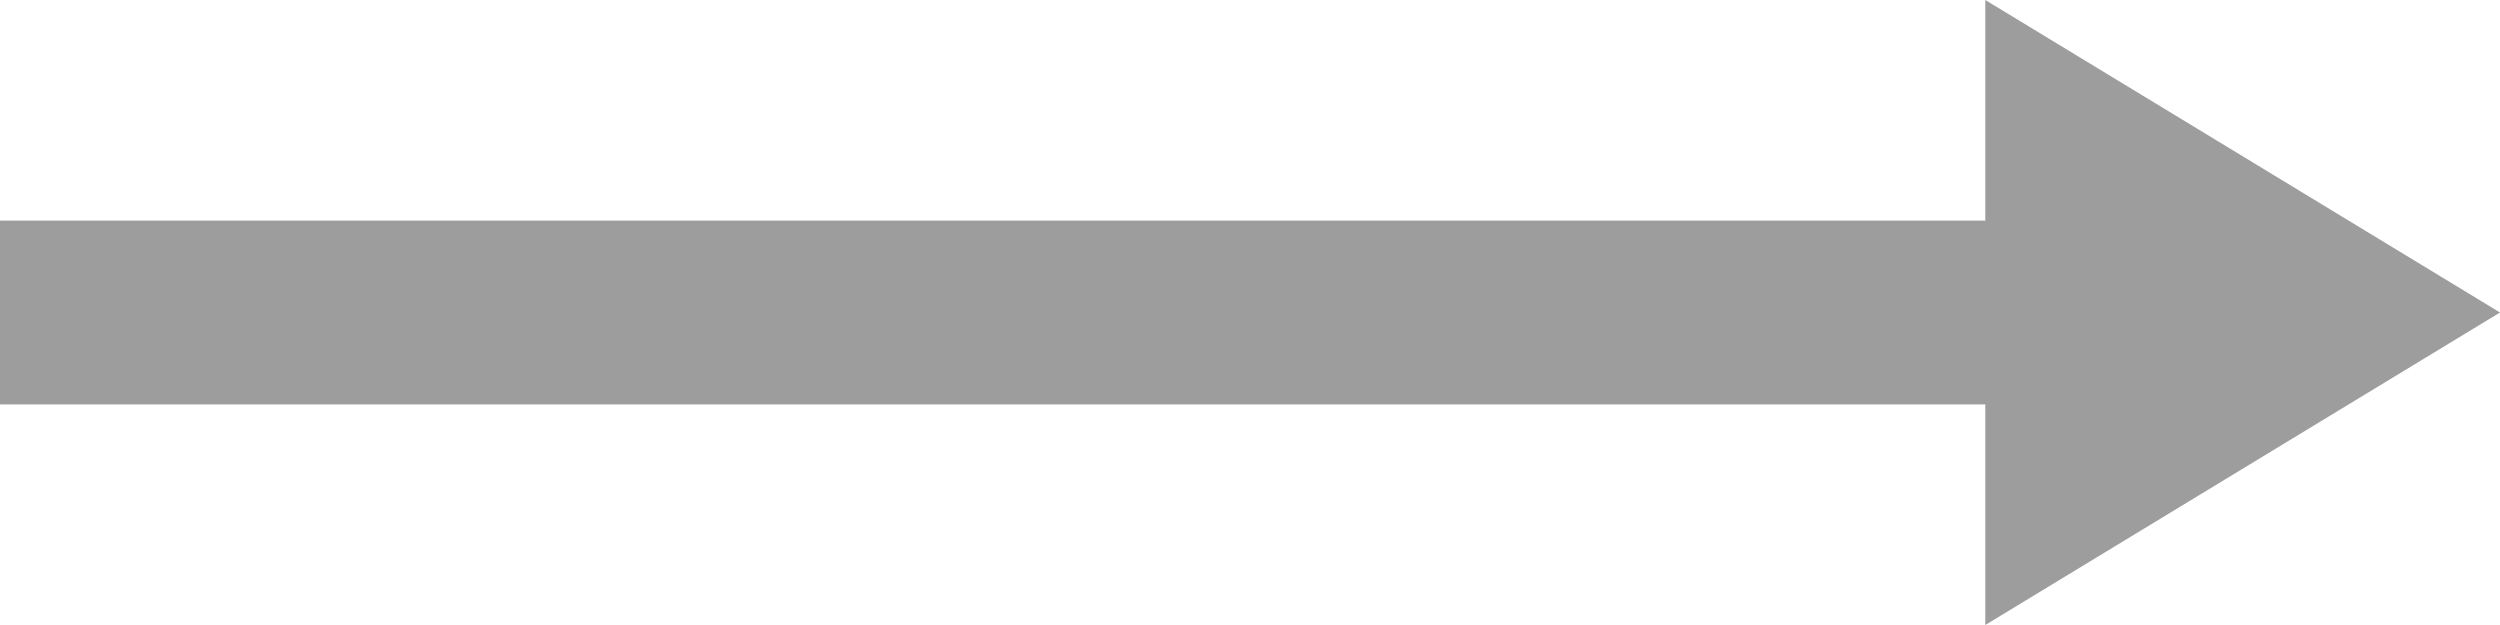 <svg id="Gruppe_194" data-name="Gruppe 194" xmlns="http://www.w3.org/2000/svg" width="68" height="17" viewBox="0 0 68 17">
  <path id="Polygon_1" data-name="Polygon 1" d="M8.5,0,17,14H0Z" transform="translate(68) rotate(90)" fill="#9d9d9d"/>
  <rect id="Rechteck_126" data-name="Rechteck 126" width="56" height="5" transform="translate(0 6)" fill="#9d9d9d"/>
</svg>
